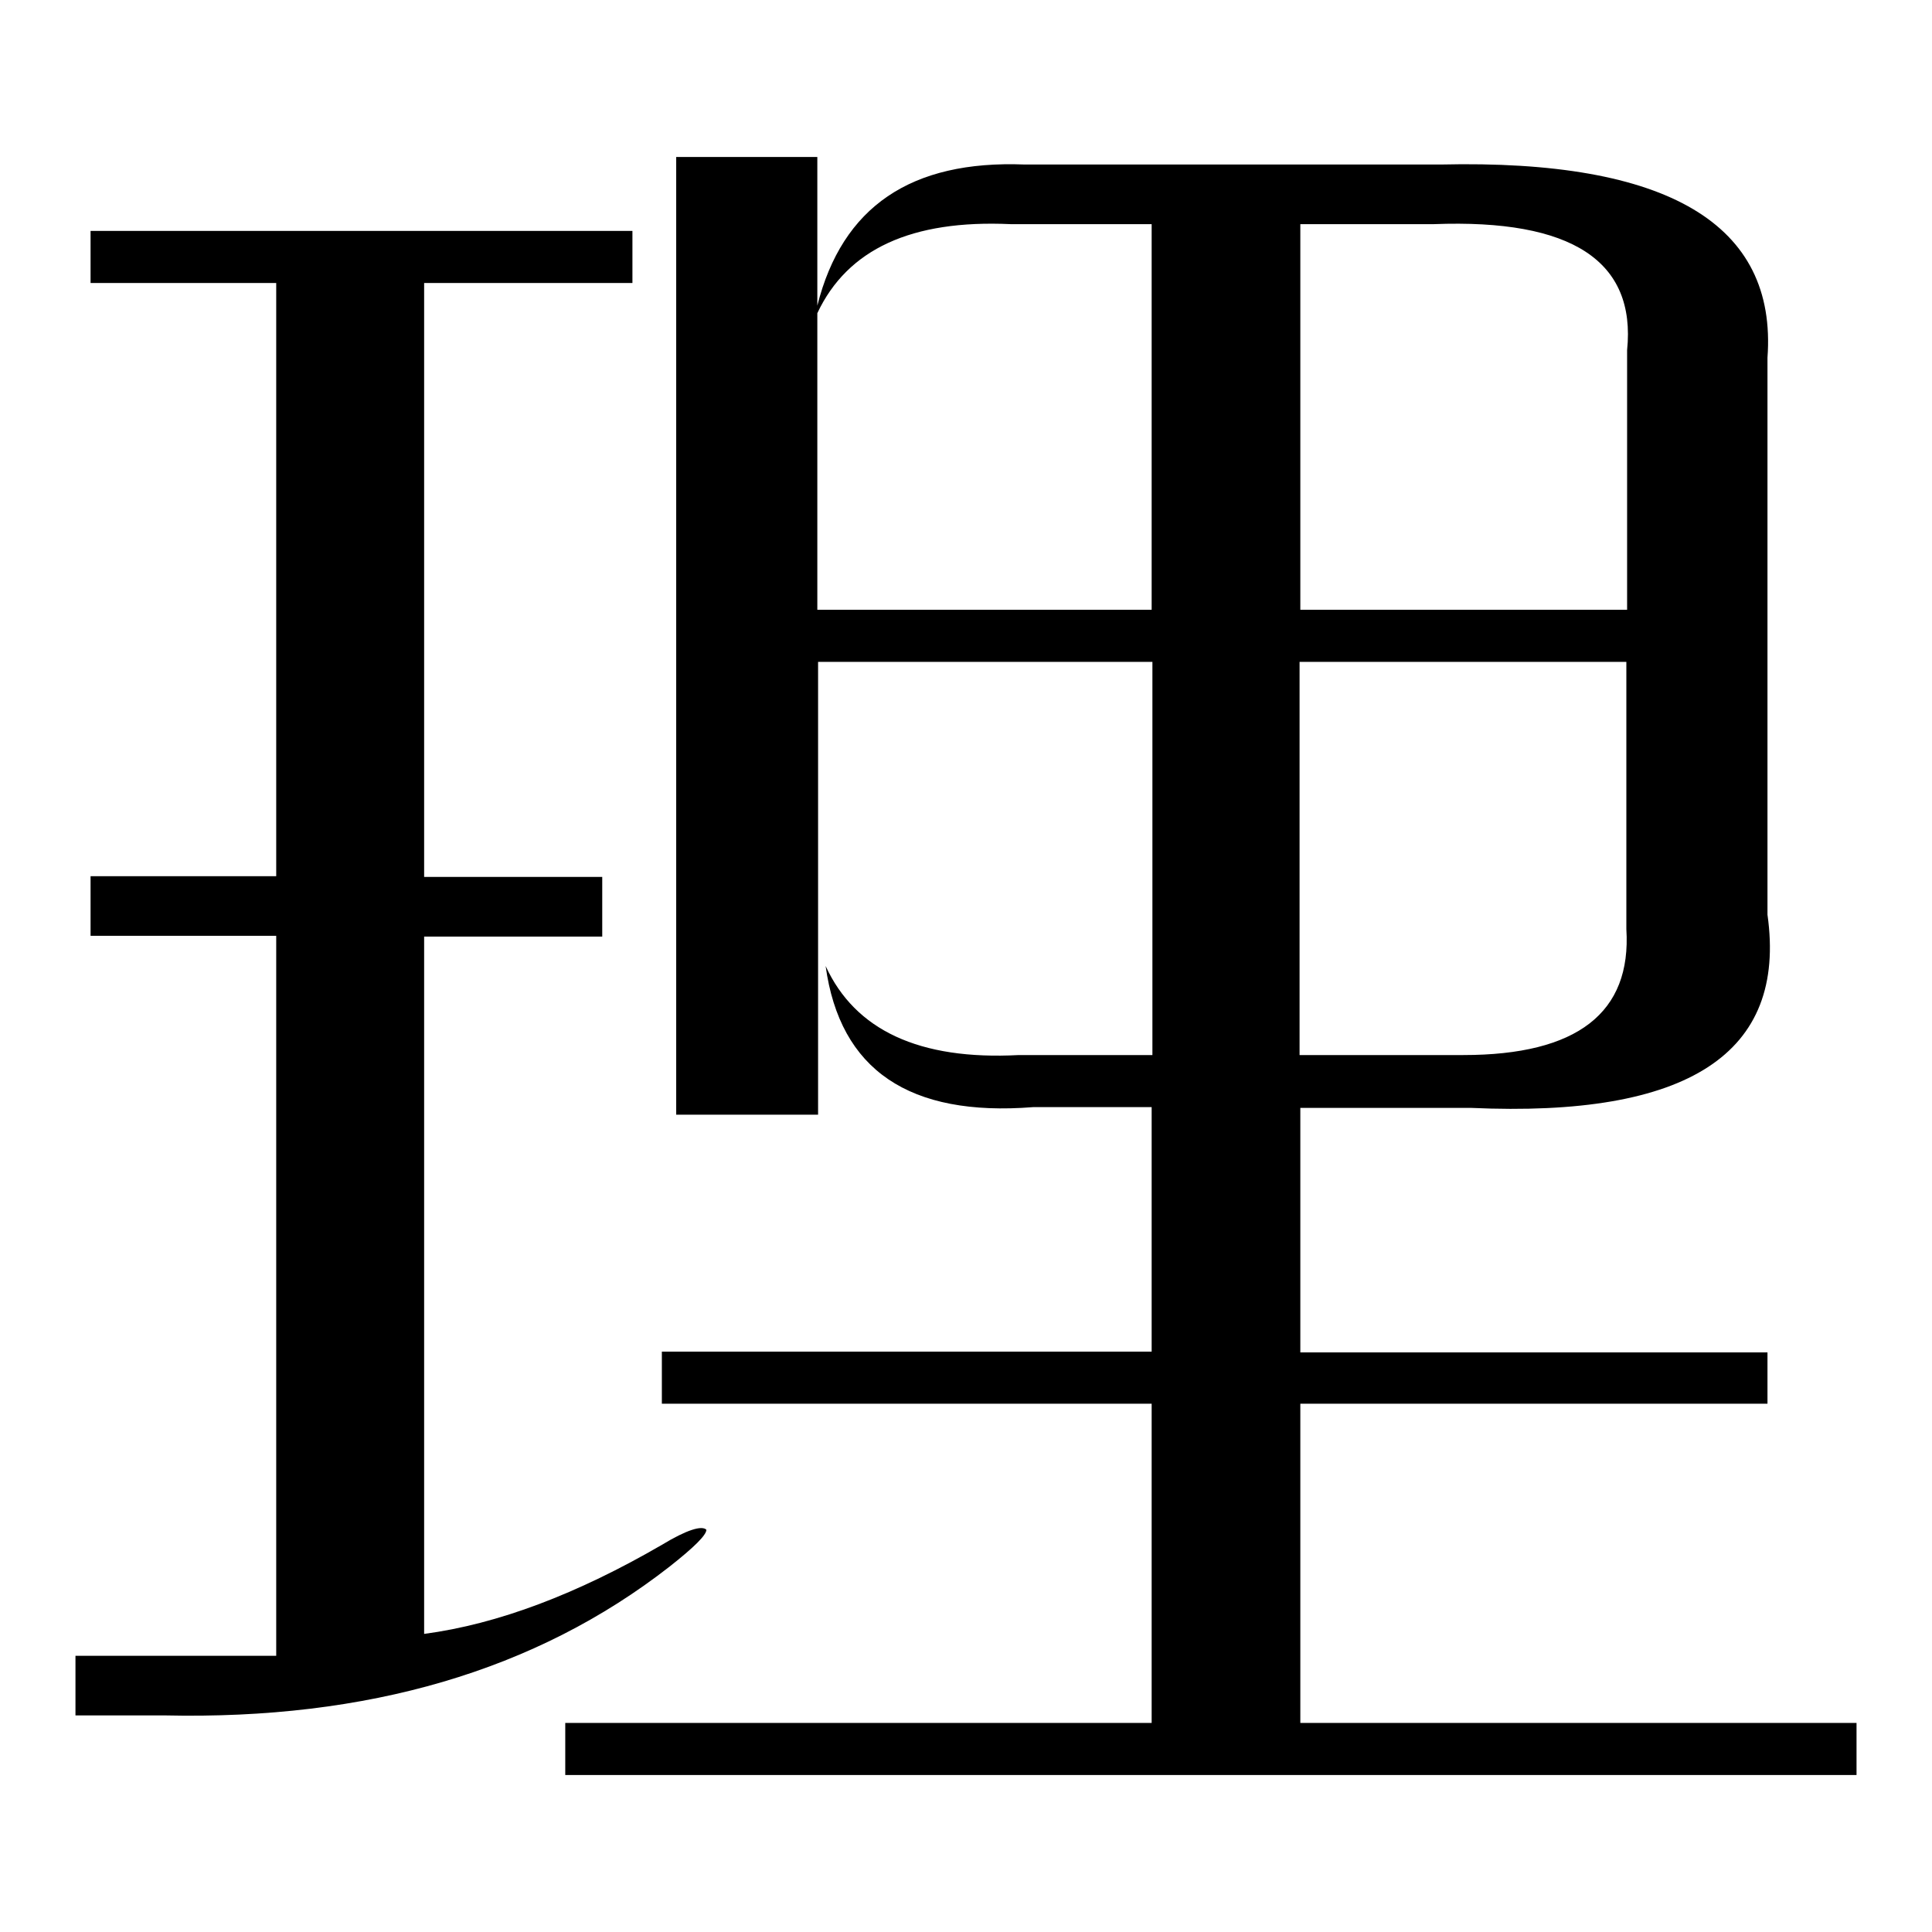 <?xml version="1.0" encoding="utf-8"?>
<!-- Svg Vector Icons : http://www.onlinewebfonts.com/icon -->
<!DOCTYPE svg PUBLIC "-//W3C//DTD SVG 1.1//EN" "http://www.w3.org/Graphics/SVG/1.1/DTD/svg11.dtd">
<svg version="1.1" xmlns="http://www.w3.org/2000/svg" xmlns:xlink="http://www.w3.org/1999/xlink" x="0px" y="0px" viewBox="0 0 256 256" enable-background="new 0 0 256 256" xml:space="preserve">
<g><g><path fill="#000000" d="M10,219.4h11.8c5.2,0,10.2,0,14.8,0v-95.4H12v-7.9h24.6V37.5H12v-6.9h71.8v6.9H56.2v78.7h23.6v7.9H56.2v92.4c9.8-1.3,20.3-5.3,31.5-11.8c3.3-2,5.3-2.6,5.9-2c0,0.7-1.6,2.3-4.9,4.9c-17.7,13.8-40,20.3-66.9,19.7H10V219.4z M234.2,186h-61.9v42.3H246v6.9H74.9v-6.9h77.7V186H87.7v-6.9h64.9v-32.4h-15.7c-16.4,1.3-25.6-4.9-27.5-18.7c3.9,8.5,12.4,12.5,25.6,11.8h17.7V87.7h-44.3v60H89.6V20.8h18.7v19.7c3.3-13.1,12.4-19.3,27.5-18.7h55.1c30.1-0.7,44.6,7.9,43.3,25.6v73.8c2.6,18.4-10.5,26.9-39.3,25.6h-22.6v32.4h61.9V186z M133.9,29.7c-13.1-0.6-21.6,3.3-25.6,11.8v39.3h44.3V29.7H133.9z M190,29.7h-17.7v51.1h43.3V46.4C216.8,34.6,208.3,29,190,29.7z M193.9,139.8c15.1,0,22.3-5.6,21.6-16.7V87.7h-43.3v52.1H193.9z"/></g></g>
</svg>